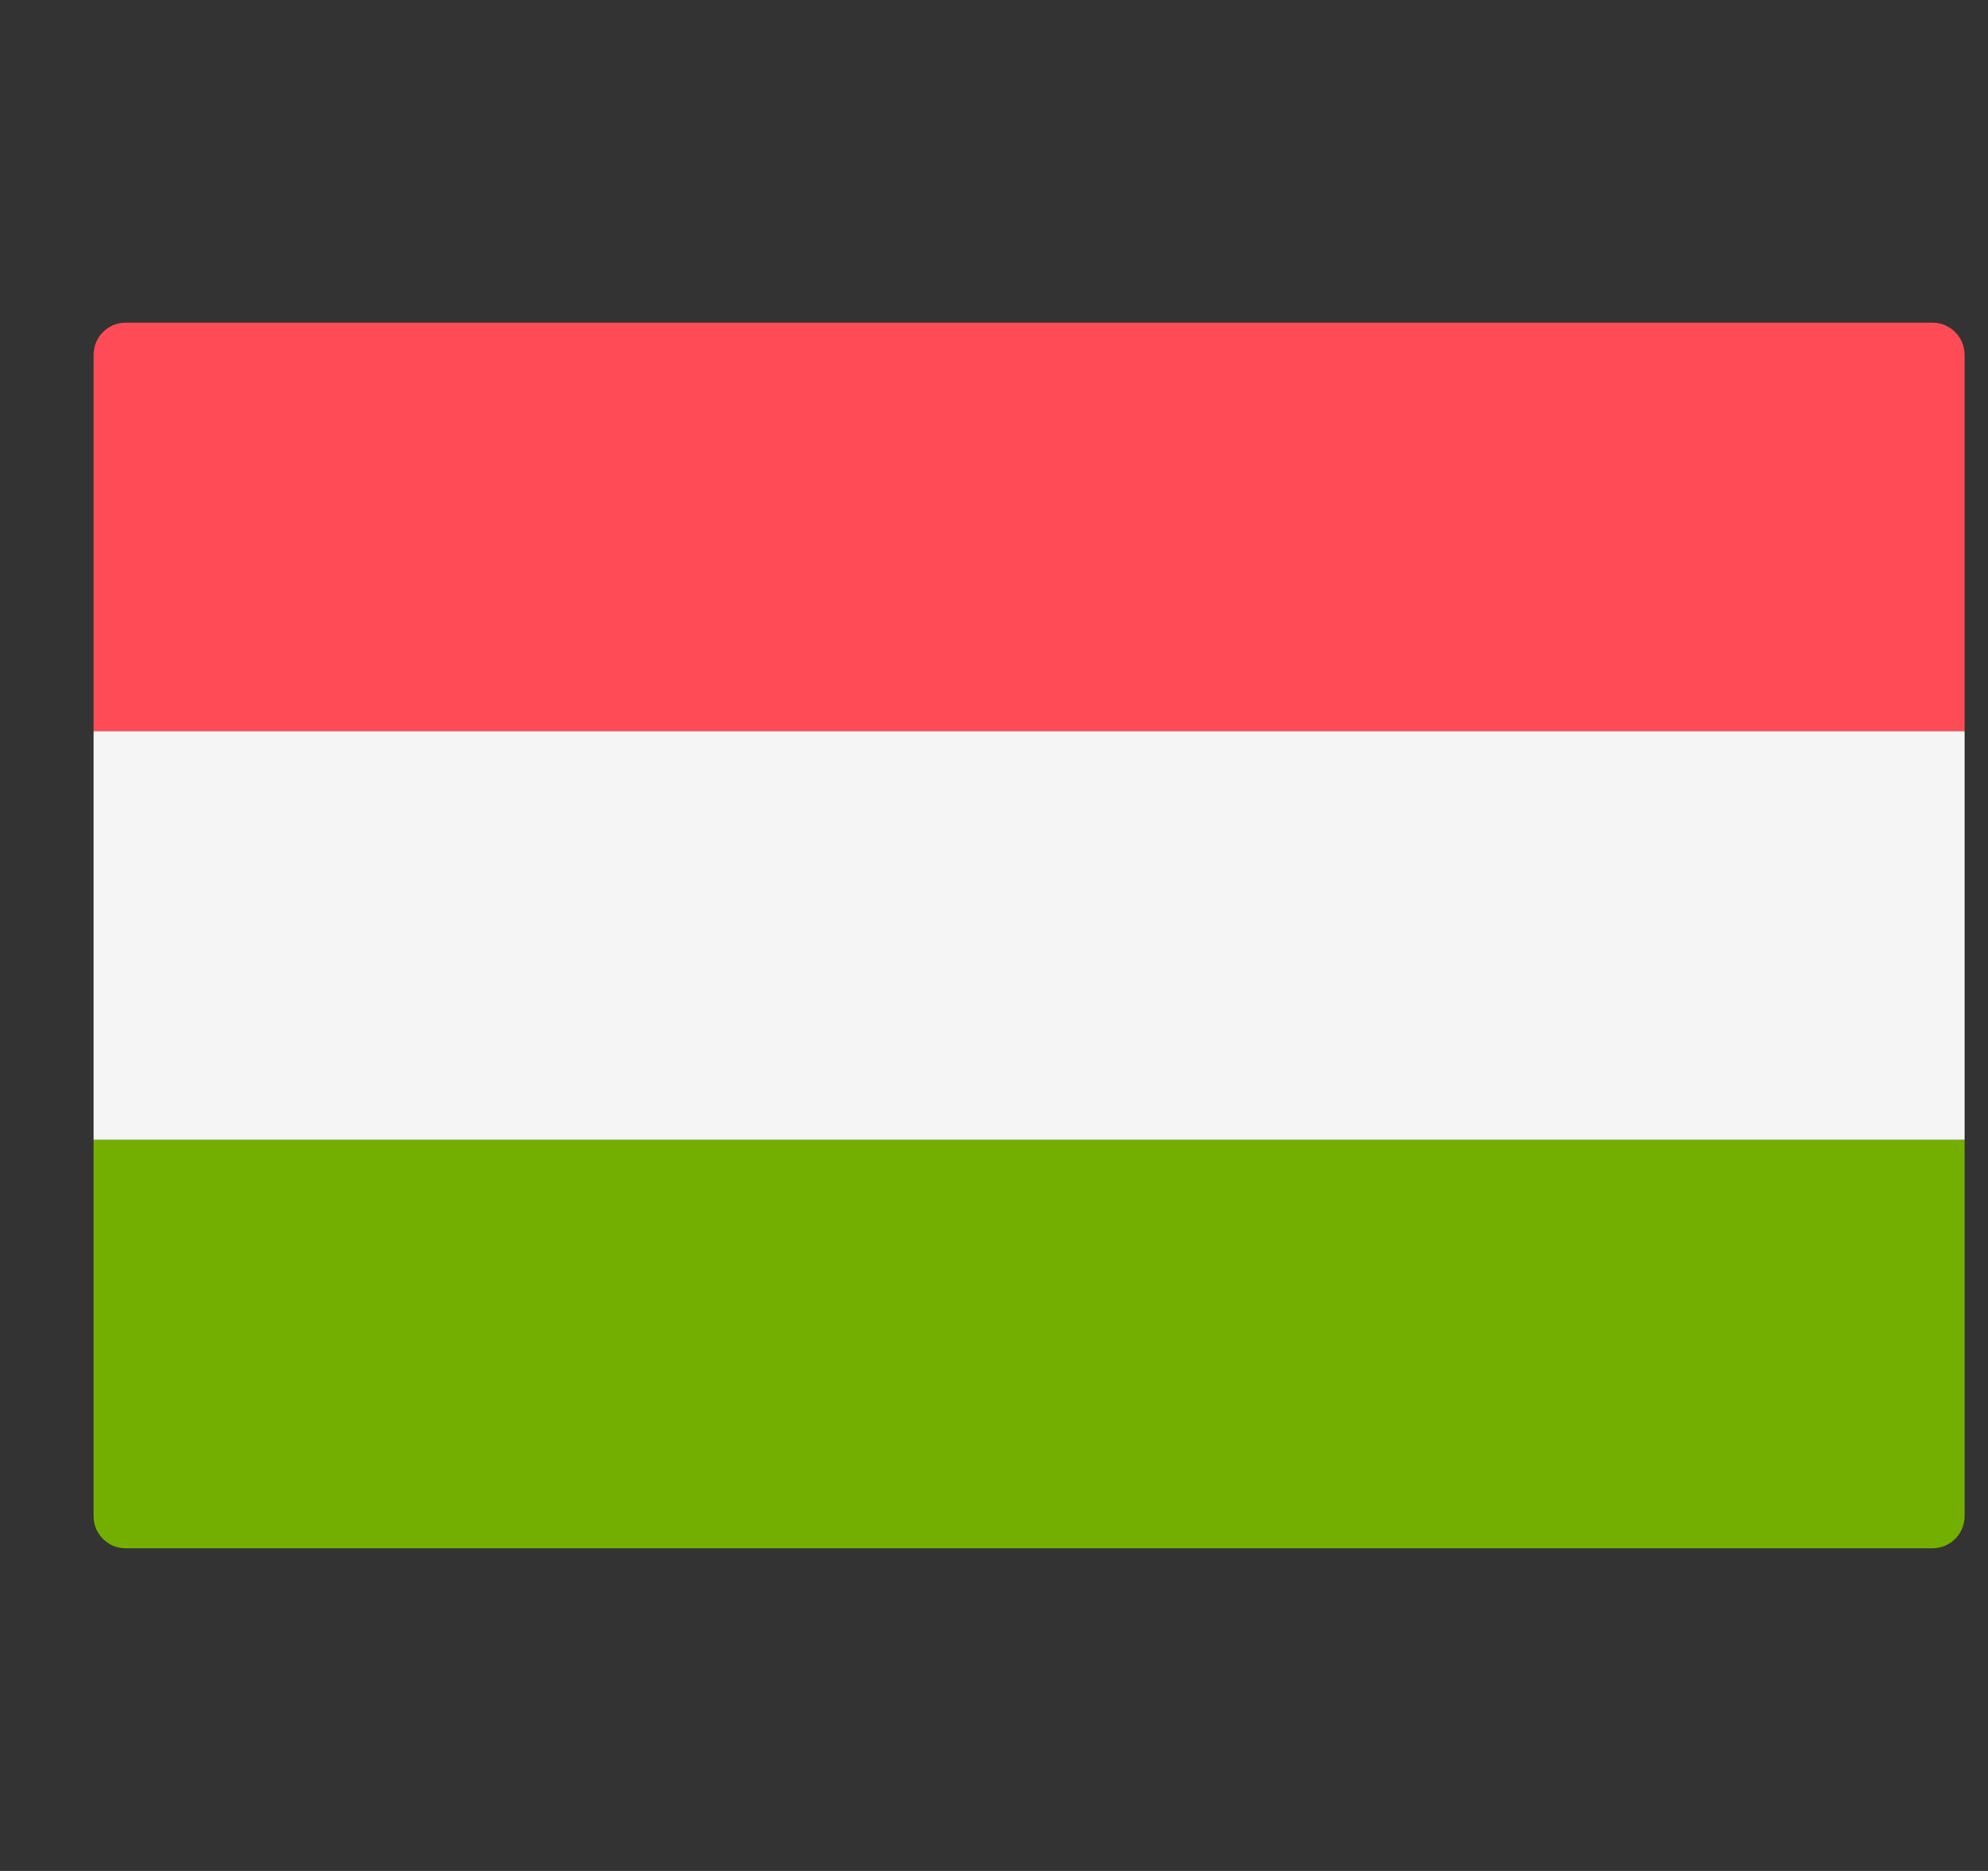<svg width="17" height="16" viewBox="0 0 17 16" fill="none" xmlns="http://www.w3.org/2000/svg">
<rect x="0" y="0" width="17" height="16" fill="#333333" stroke="none"/>
<g clip-path="url(#clip0_1217_354)">
<path d="M16.8 6.253H0.8V3.035C0.8 2.882 0.923 2.759 1.076 2.759H16.524C16.676 2.759 16.8 2.882 16.8 3.035L16.8 6.253Z" fill="#FF4B55"/>
<path d="M16.524 13.241H1.076C0.923 13.241 0.8 13.118 0.8 12.966V9.747H16.8V12.966C16.8 13.118 16.676 13.241 16.524 13.241Z" fill="#73AF00"/>
<path d="M16.8 6.253H0.8V9.747H16.8V6.253Z" fill="#F5F5F5"/>
</g>
<defs>
<clipPath id="clip0_1217_354">
<rect width="16" height="16" fill="white" transform="translate(0.8)"/>
</clipPath>
</defs>
</svg>

